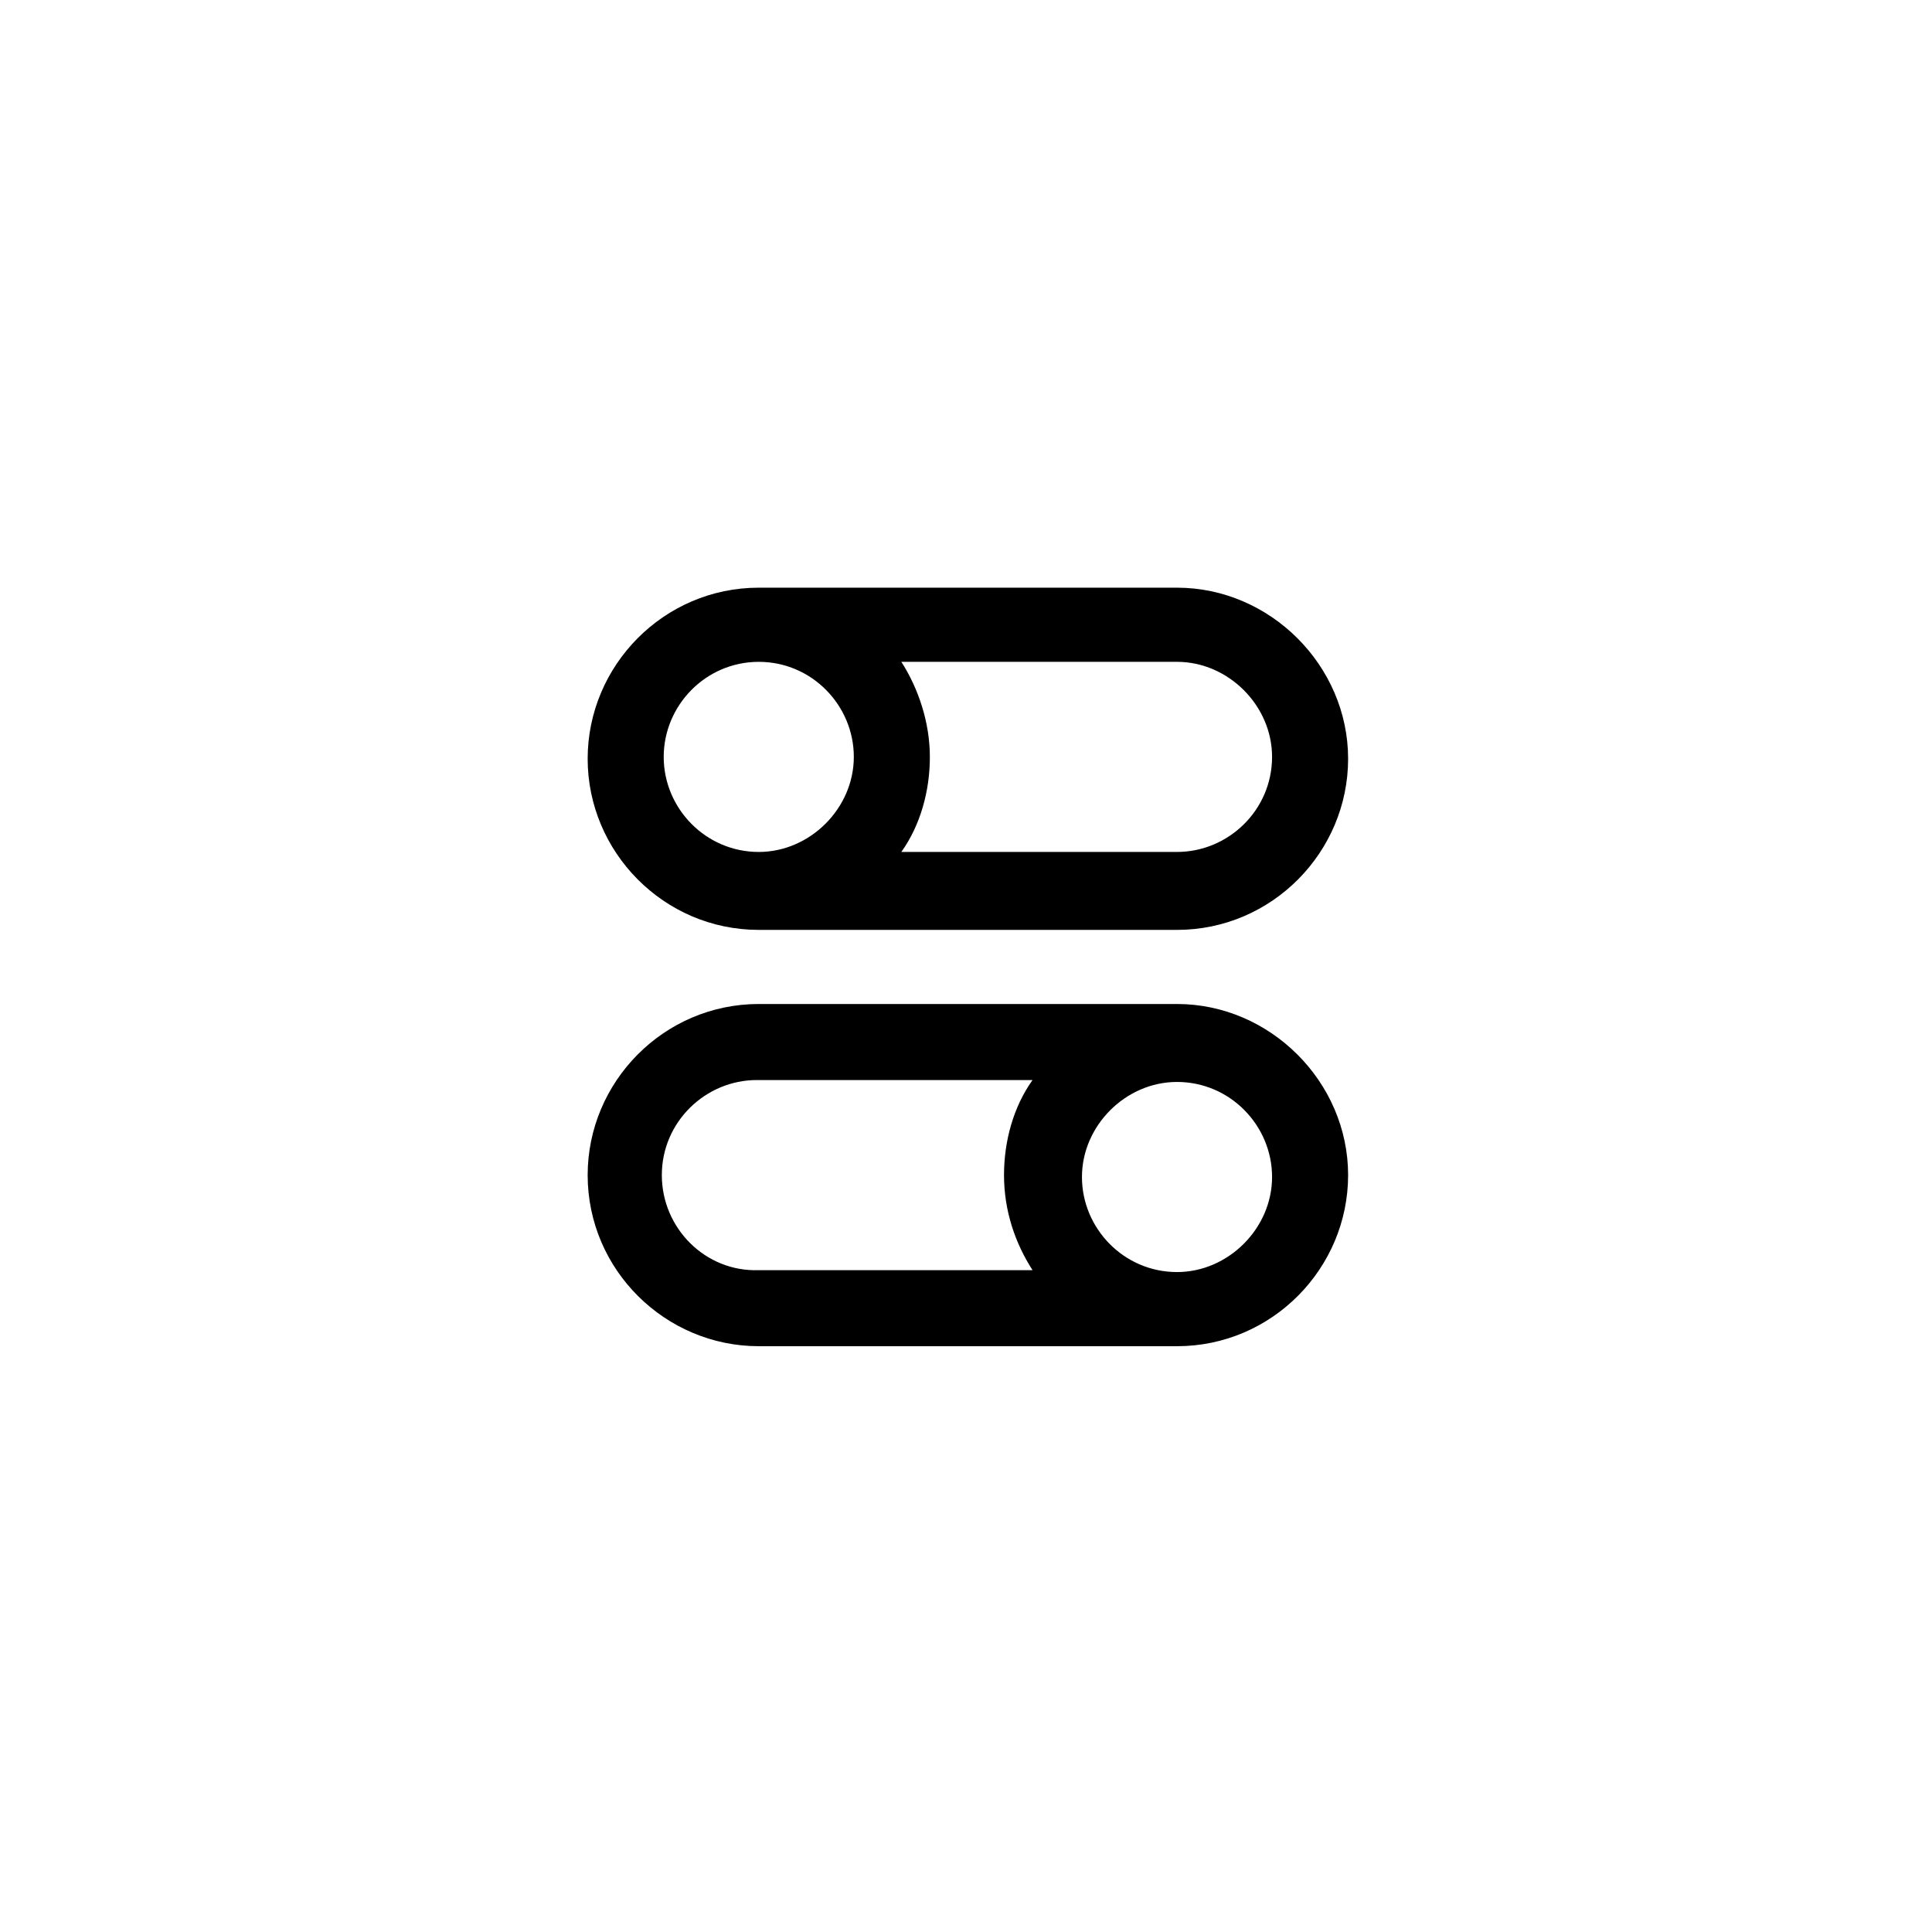 <?xml version="1.0" encoding="UTF-8"?>
<!-- Uploaded to: ICON Repo, www.svgrepo.com, Generator: ICON Repo Mixer Tools -->
<svg fill="#000000" width="800px" height="800px" version="1.1" viewBox="144 144 512 512" xmlns="http://www.w3.org/2000/svg">
 <g>
  <path d="m345.08 390.43h110.84c25.191 0 45.344-20.656 45.344-45.344s-20.656-45.344-45.344-45.344h-110.84c-25.191 0-45.344 20.656-45.344 45.344 0.004 24.688 20.156 45.344 45.344 45.344zm136.03-45.848c0 14.105-11.586 25.191-25.191 25.191h-73.055c5.039-7.055 7.559-16.121 7.559-25.191s-3.023-18.137-7.559-25.191h73.051c13.605 0.004 25.195 11.59 25.195 25.191zm-136.03-25.188c14.105 0 25.191 11.586 25.191 25.191 0 13.602-11.586 25.191-25.191 25.191-14.105 0-25.191-11.586-25.191-25.191 0.004-13.605 11.086-25.191 25.191-25.191z"/>
  <path d="m455.92 410.07h-110.84c-25.191 0-45.344 20.656-45.344 45.344 0 25.191 20.656 45.344 45.344 45.344h110.84c25.191 0 45.344-20.656 45.344-45.344s-20.656-45.344-45.344-45.344zm-136.53 45.344c0-14.105 11.586-25.191 25.191-25.191h73.051c-5.039 7.055-7.559 16.121-7.559 25.191 0 9.574 3.023 18.137 7.559 25.191h-72.551c-14.105 0.504-25.691-11.086-25.691-25.191zm136.53 25.695c-14.105 0-25.191-11.586-25.191-25.191 0-13.602 11.586-25.191 25.191-25.191 14.105 0 25.191 11.586 25.191 25.191 0 13.602-11.59 25.191-25.191 25.191z"/>
 </g>
</svg>